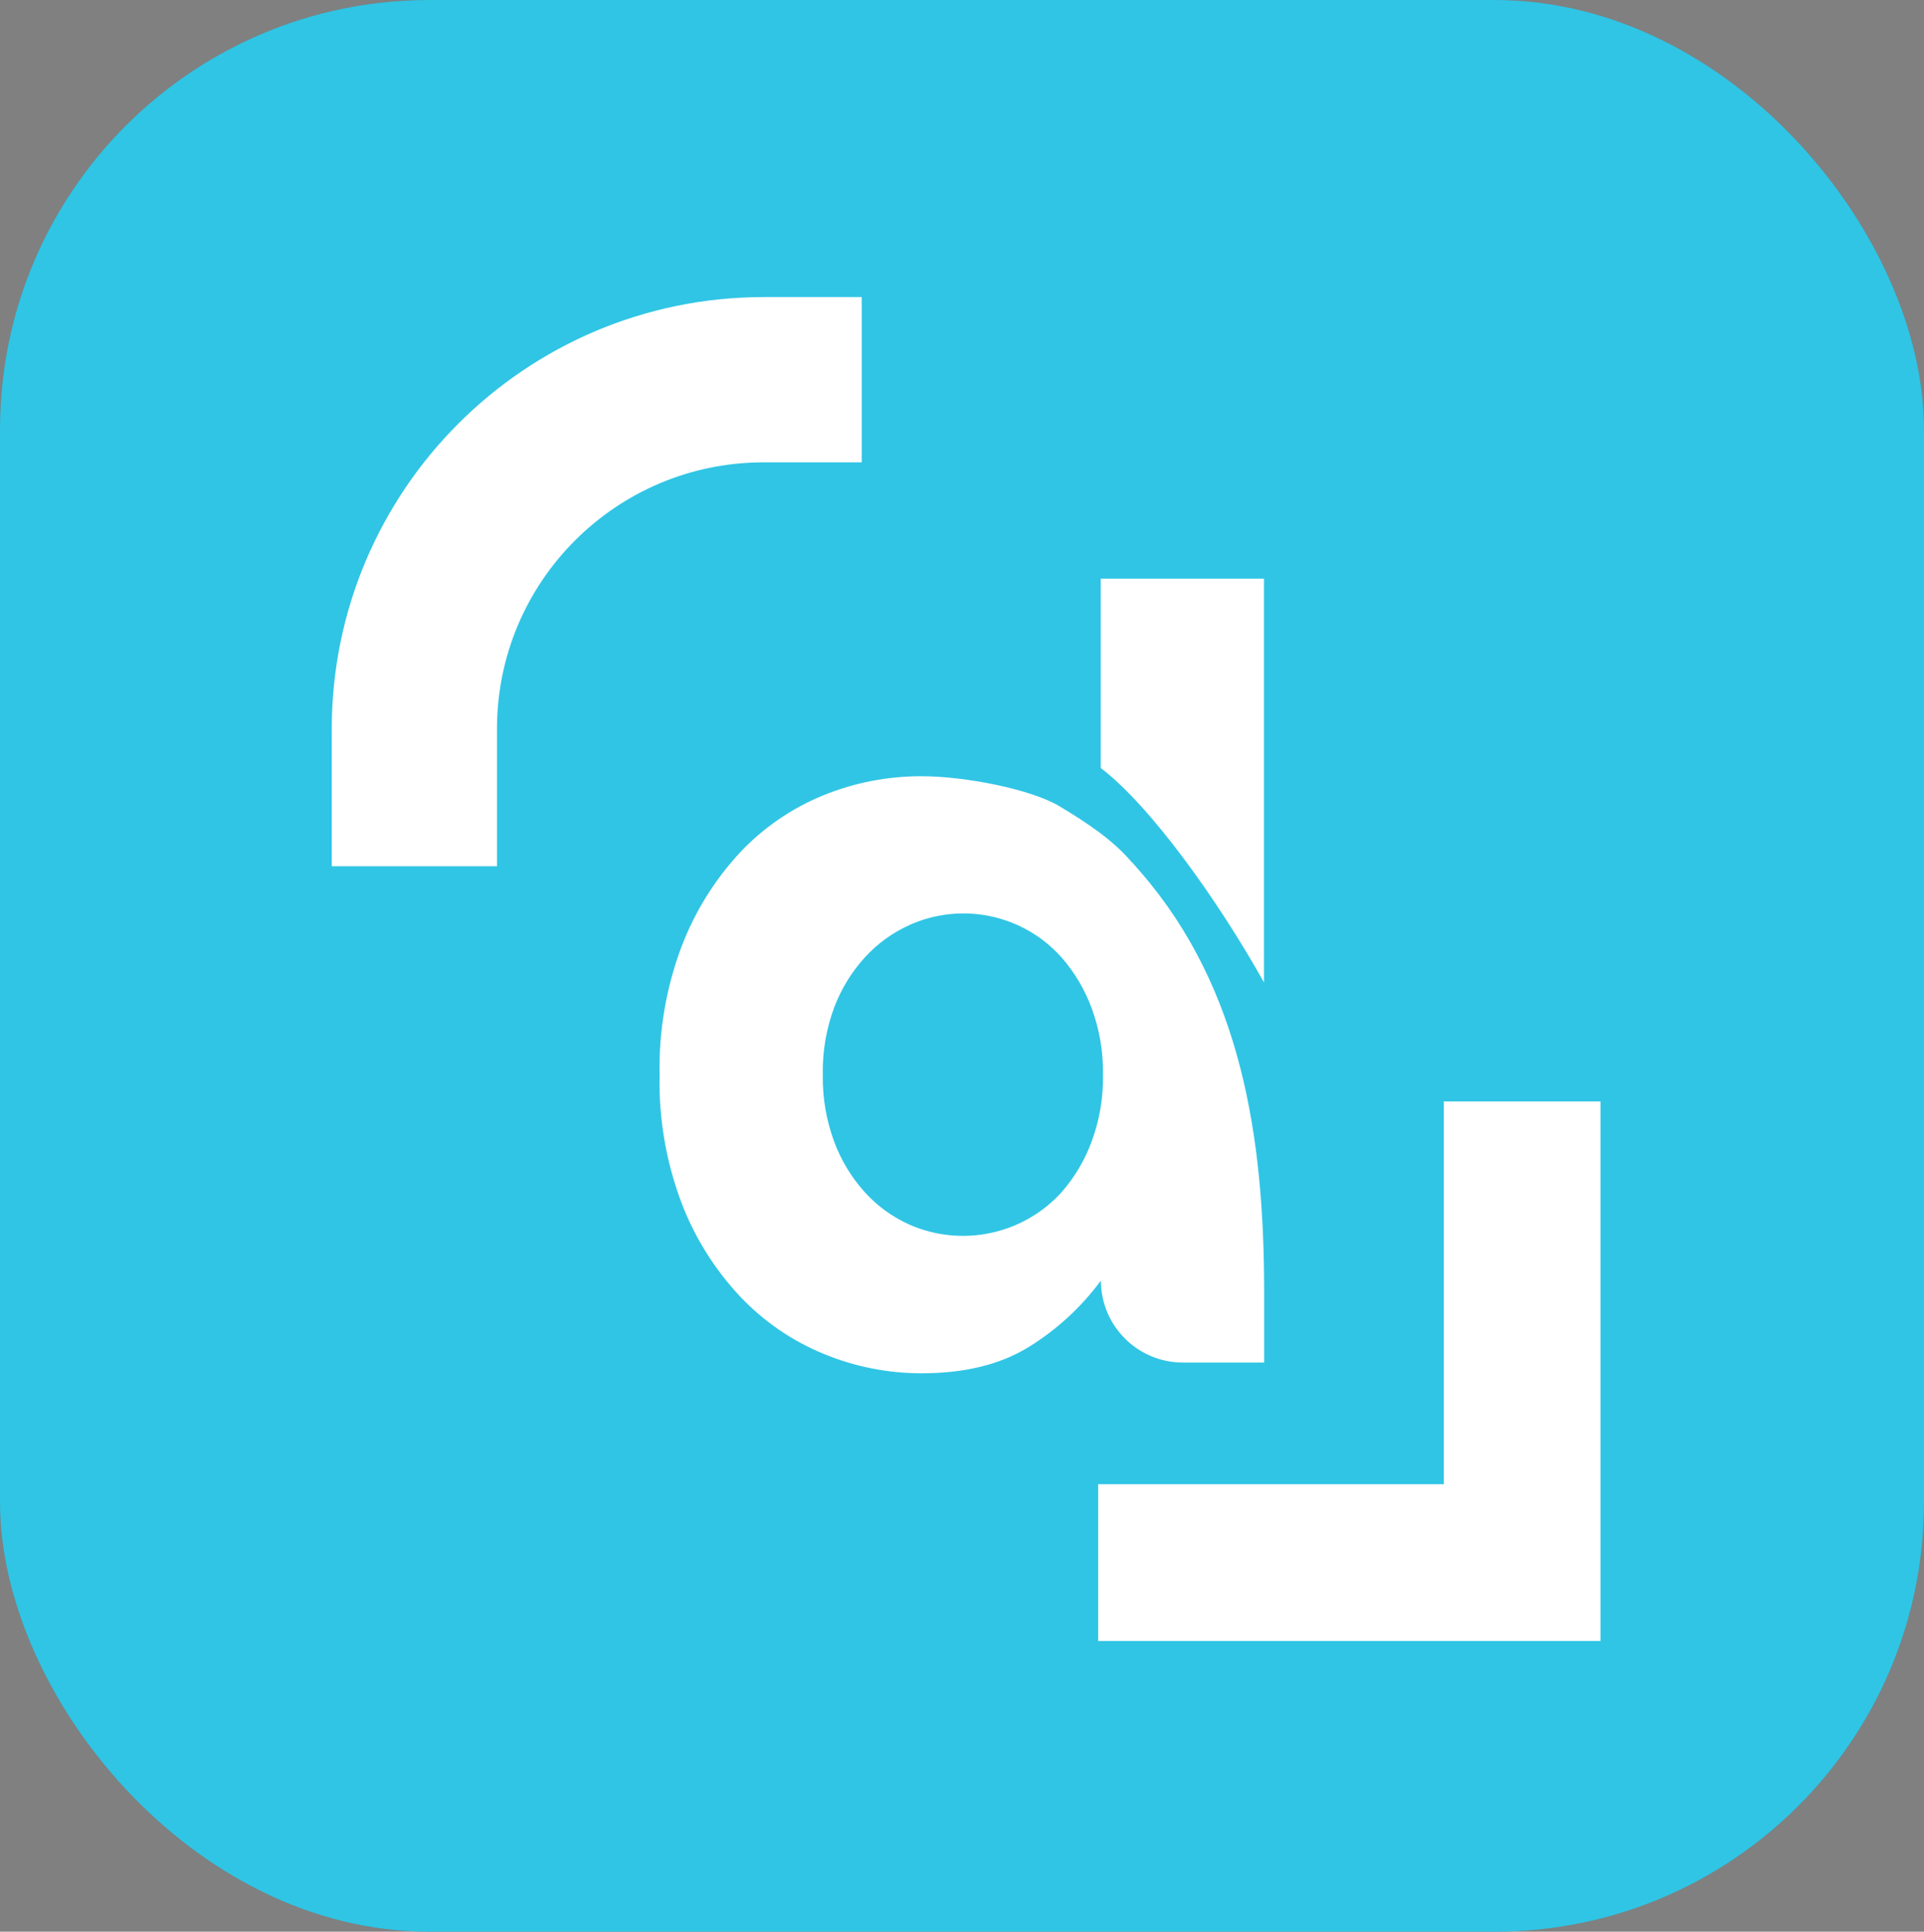 <?xml version="1.0" encoding="UTF-8"?>
<svg id="Layer_2" data-name="Layer 2" xmlns="http://www.w3.org/2000/svg" viewBox="0 0 260 261">
  <rect x="0" y="0" width="260" height="261" fill="#808080" stroke="none"/>
  <defs>
    <style>
      .cls-1 {
        fill: #fff;
      }

      .cls-2 {
        fill: #30c5e5;
      }

      .cls-3 {
        isolation: isolate;
        opacity: .12;
      }
    </style>
  </defs>
  <g id="Layer_1-2" data-name="Layer 1">
    <g id="Group_3664" data-name="Group 3664">
      <g id="Group_3663" data-name="Group 3663">
        <g id="Group_3656" data-name="Group 3656">
          <g id="Group_3652" data-name="Group 3652">
            <rect id="Rectangle_754" data-name="Rectangle 754" class="cls-3" y="0" width="260" height="261" rx="58" ry="58"/>
            <rect id="Rectangle_753-2" data-name="Rectangle 753-2" class="cls-2" y="0" width="260" height="261" rx="58" ry="58"/>
            <g id="Group_3651" data-name="Group 3651">
              <g id="Group_67-2" data-name="Group 67-2">
                <g id="Group_65-2" data-name="Group 65-2">
                  <g id="Group_39-2" data-name="Group 39-2">
                    <path id="Path_33-2" data-name="Path 33-2" class="cls-1" d="m170.81,132.74v-54.55h-22.06v25.58c6.69,5.08,15.85,17.86,22.06,28.97Z"/>
                    <path id="Path_34-2" data-name="Path 34-2" class="cls-1" d="m152.97,116.53h0c-2.61-3.07-5.97-5.29-9.79-7.59-3.82-2.3-12.75-4.06-18.65-4.06-4.58-.01-9.11.87-13.35,2.61-4.26,1.75-8.1,4.4-11.24,7.76-3.39,3.67-6.05,7.96-7.83,12.62-2.07,5.49-3.08,11.33-2.98,17.2v.29c-.11,5.87.9,11.7,2.98,17.2,1.79,4.68,4.48,8.97,7.91,12.62,3.18,3.36,7.04,6.01,11.32,7.76,4.19,1.73,8.67,2.61,13.2,2.61,5.8,0,10.62-1.18,14.44-3.53,3.81-2.34,7.14-5.4,9.79-9,0,6.12,4.96,11.07,11.08,11.08h10.98v-9.55c0-20.79-3.02-40.91-16.62-56.64-.4-.46-.8-.93-1.22-1.39Zm-3.92,28.84c.04,3.02-.48,6.01-1.52,8.84-.92,2.52-2.3,4.84-4.06,6.86-5.2,5.75-13.51,7.51-20.6,4.38-2.29-1.03-4.34-2.52-6.02-4.38-1.8-2-3.21-4.33-4.14-6.86-1.04-2.83-1.56-5.83-1.52-8.84v-.29c-.05-3.04.47-6.06,1.52-8.91.94-2.5,2.34-4.81,4.14-6.79,1.69-1.86,3.74-3.35,6.02-4.38,7.09-3.21,15.43-1.43,20.6,4.38,1.76,2.02,3.14,4.35,4.06,6.86,1.04,2.83,1.56,5.82,1.52,8.84v.29Z"/>
                  </g>
                </g>
                <path id="Path_35-3" data-name="Path 35-3" class="cls-1" d="m195.11,148.82v51.72h-46.71v21.18h67.88v-72.9h-21.17Z"/>
                <path id="Path_35-4" data-name="Path 35-4" class="cls-1" d="m67.16,117.04v-18.58c.01-19.87,16.12-35.97,35.99-35.99h13.3v-22.33h-13.3c-32.19.04-58.28,26.13-58.32,58.32v18.58h22.33Z"/>
              </g>
            </g>
          </g>
        </g>
      </g>
    </g>
  </g>
</svg>